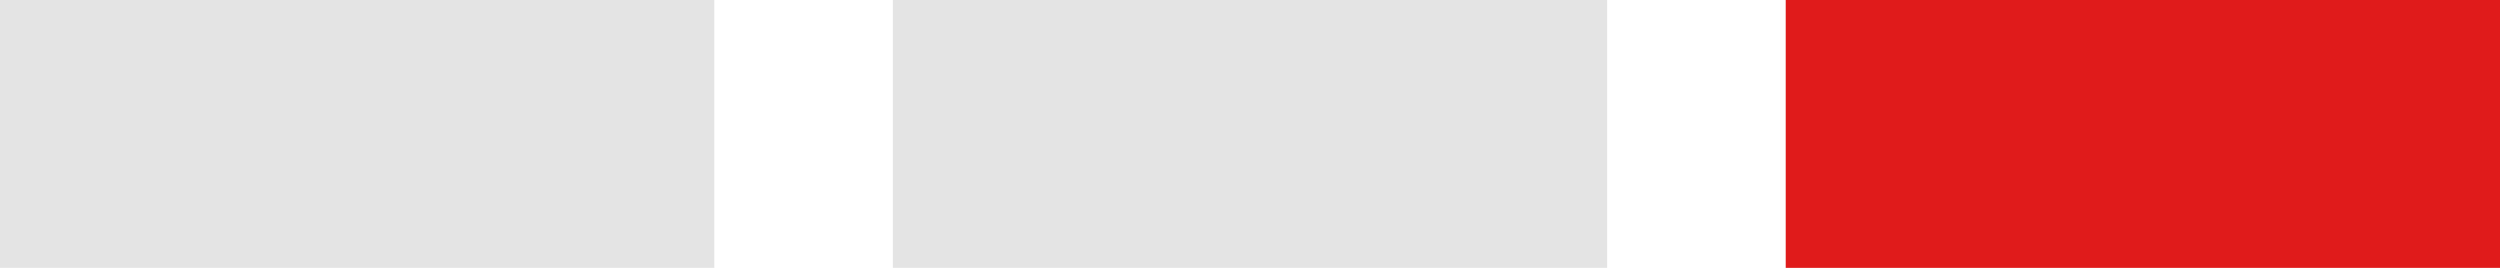 <svg xmlns="http://www.w3.org/2000/svg" width="28" height="3" viewBox="0 0 28 3">
    <g fill="none" fill-rule="evenodd">
        <path fill="#E4E4E4" d="M0 0H8V3H0zM10 0H18V3H10z"/>
        <path fill="#E01B1B" d="M20 0H28V3H20z"/>
    </g>
</svg>
